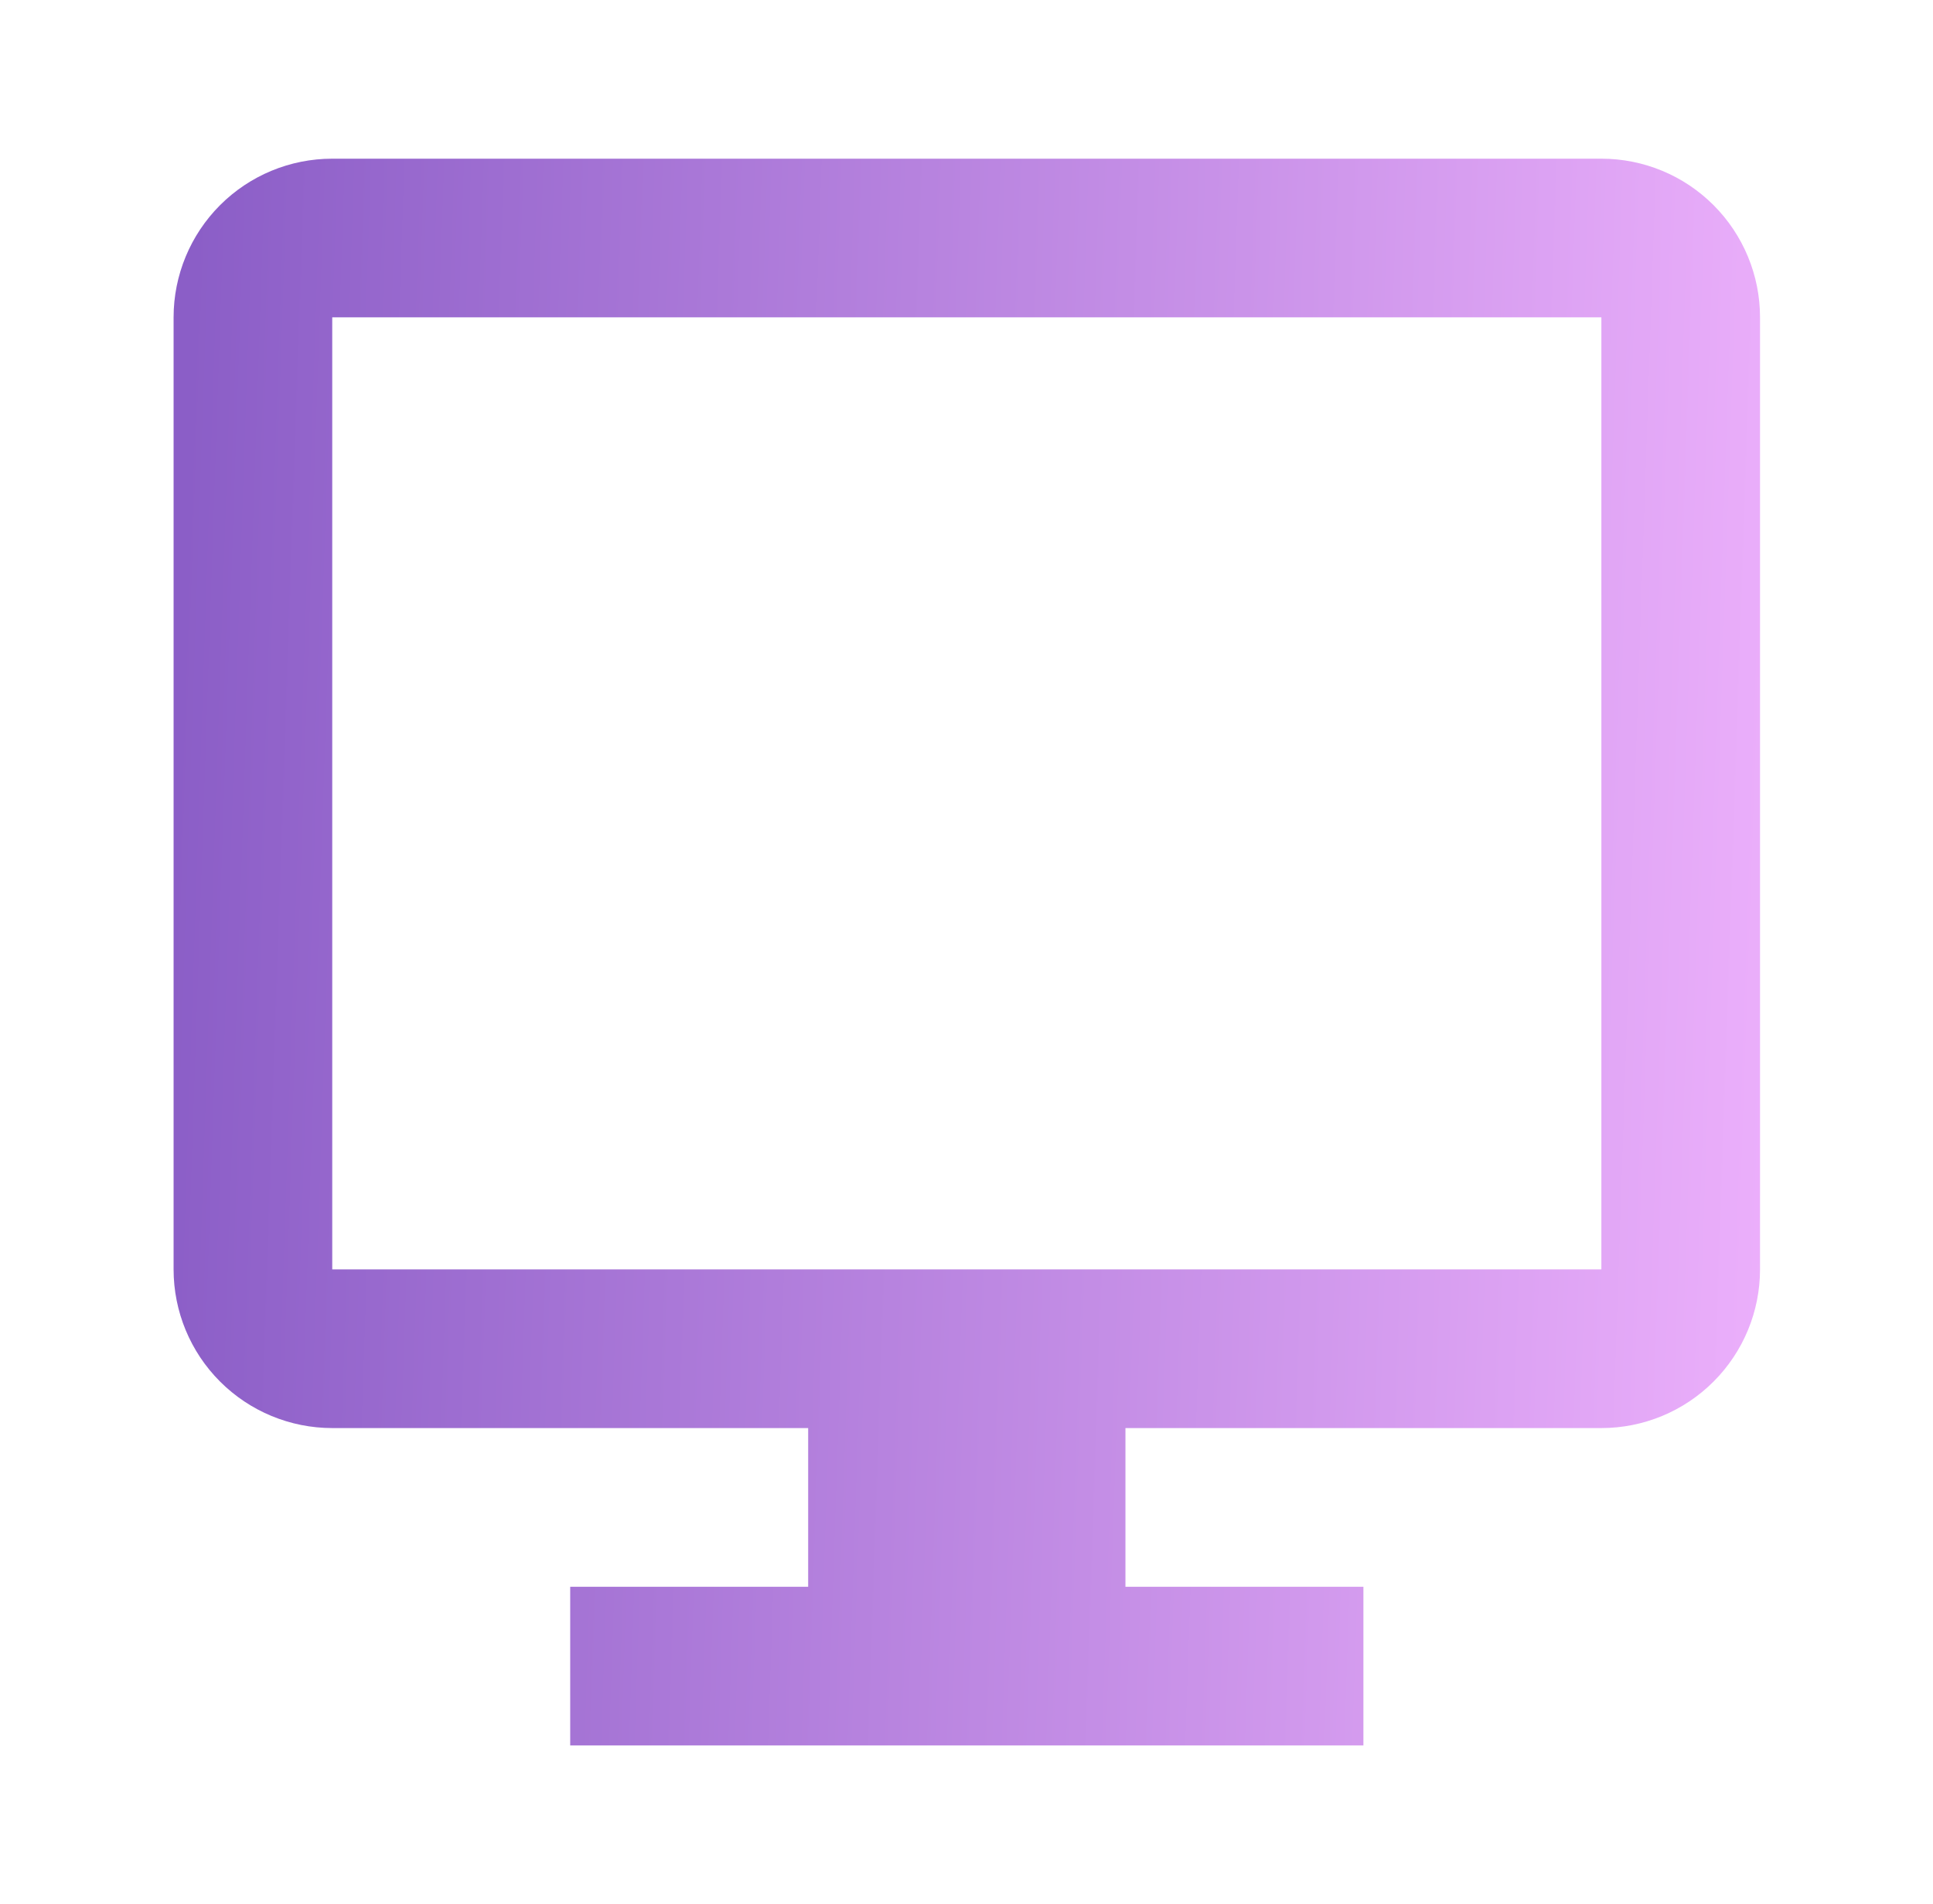 <svg width="66" height="65" viewBox="0 0 66 65" fill="none" xmlns="http://www.w3.org/2000/svg">
<path d="M54.677 5.417H11.344C9.907 5.417 8.53 5.987 7.514 7.003C6.498 8.019 5.927 9.397 5.927 10.833V43.333C5.927 44.77 6.498 46.148 7.514 47.163C8.53 48.179 9.907 48.75 11.344 48.75H27.594V54.167H19.469V59.583H46.552V54.167H38.427V48.75H54.677C56.114 48.75 57.492 48.179 58.507 47.163C59.523 46.148 60.094 44.77 60.094 43.333V10.833C60.094 9.397 59.523 8.019 58.507 7.003C57.492 5.987 56.114 5.417 54.677 5.417ZM54.677 43.333H11.344V10.833H54.677V43.333Z" fill="url(#paint0_linear_666_1982)"/>
<defs>
<linearGradient id="paint0_linear_666_1982" x1="6.69" y1="5.417" x2="63.605" y2="7.346" gradientUnits="userSpaceOnUse">
<stop stop-color="#8B5EC7"/>
<stop offset="1" stop-color="#EFB2FD"/>
</linearGradient>
</defs>
</svg>

